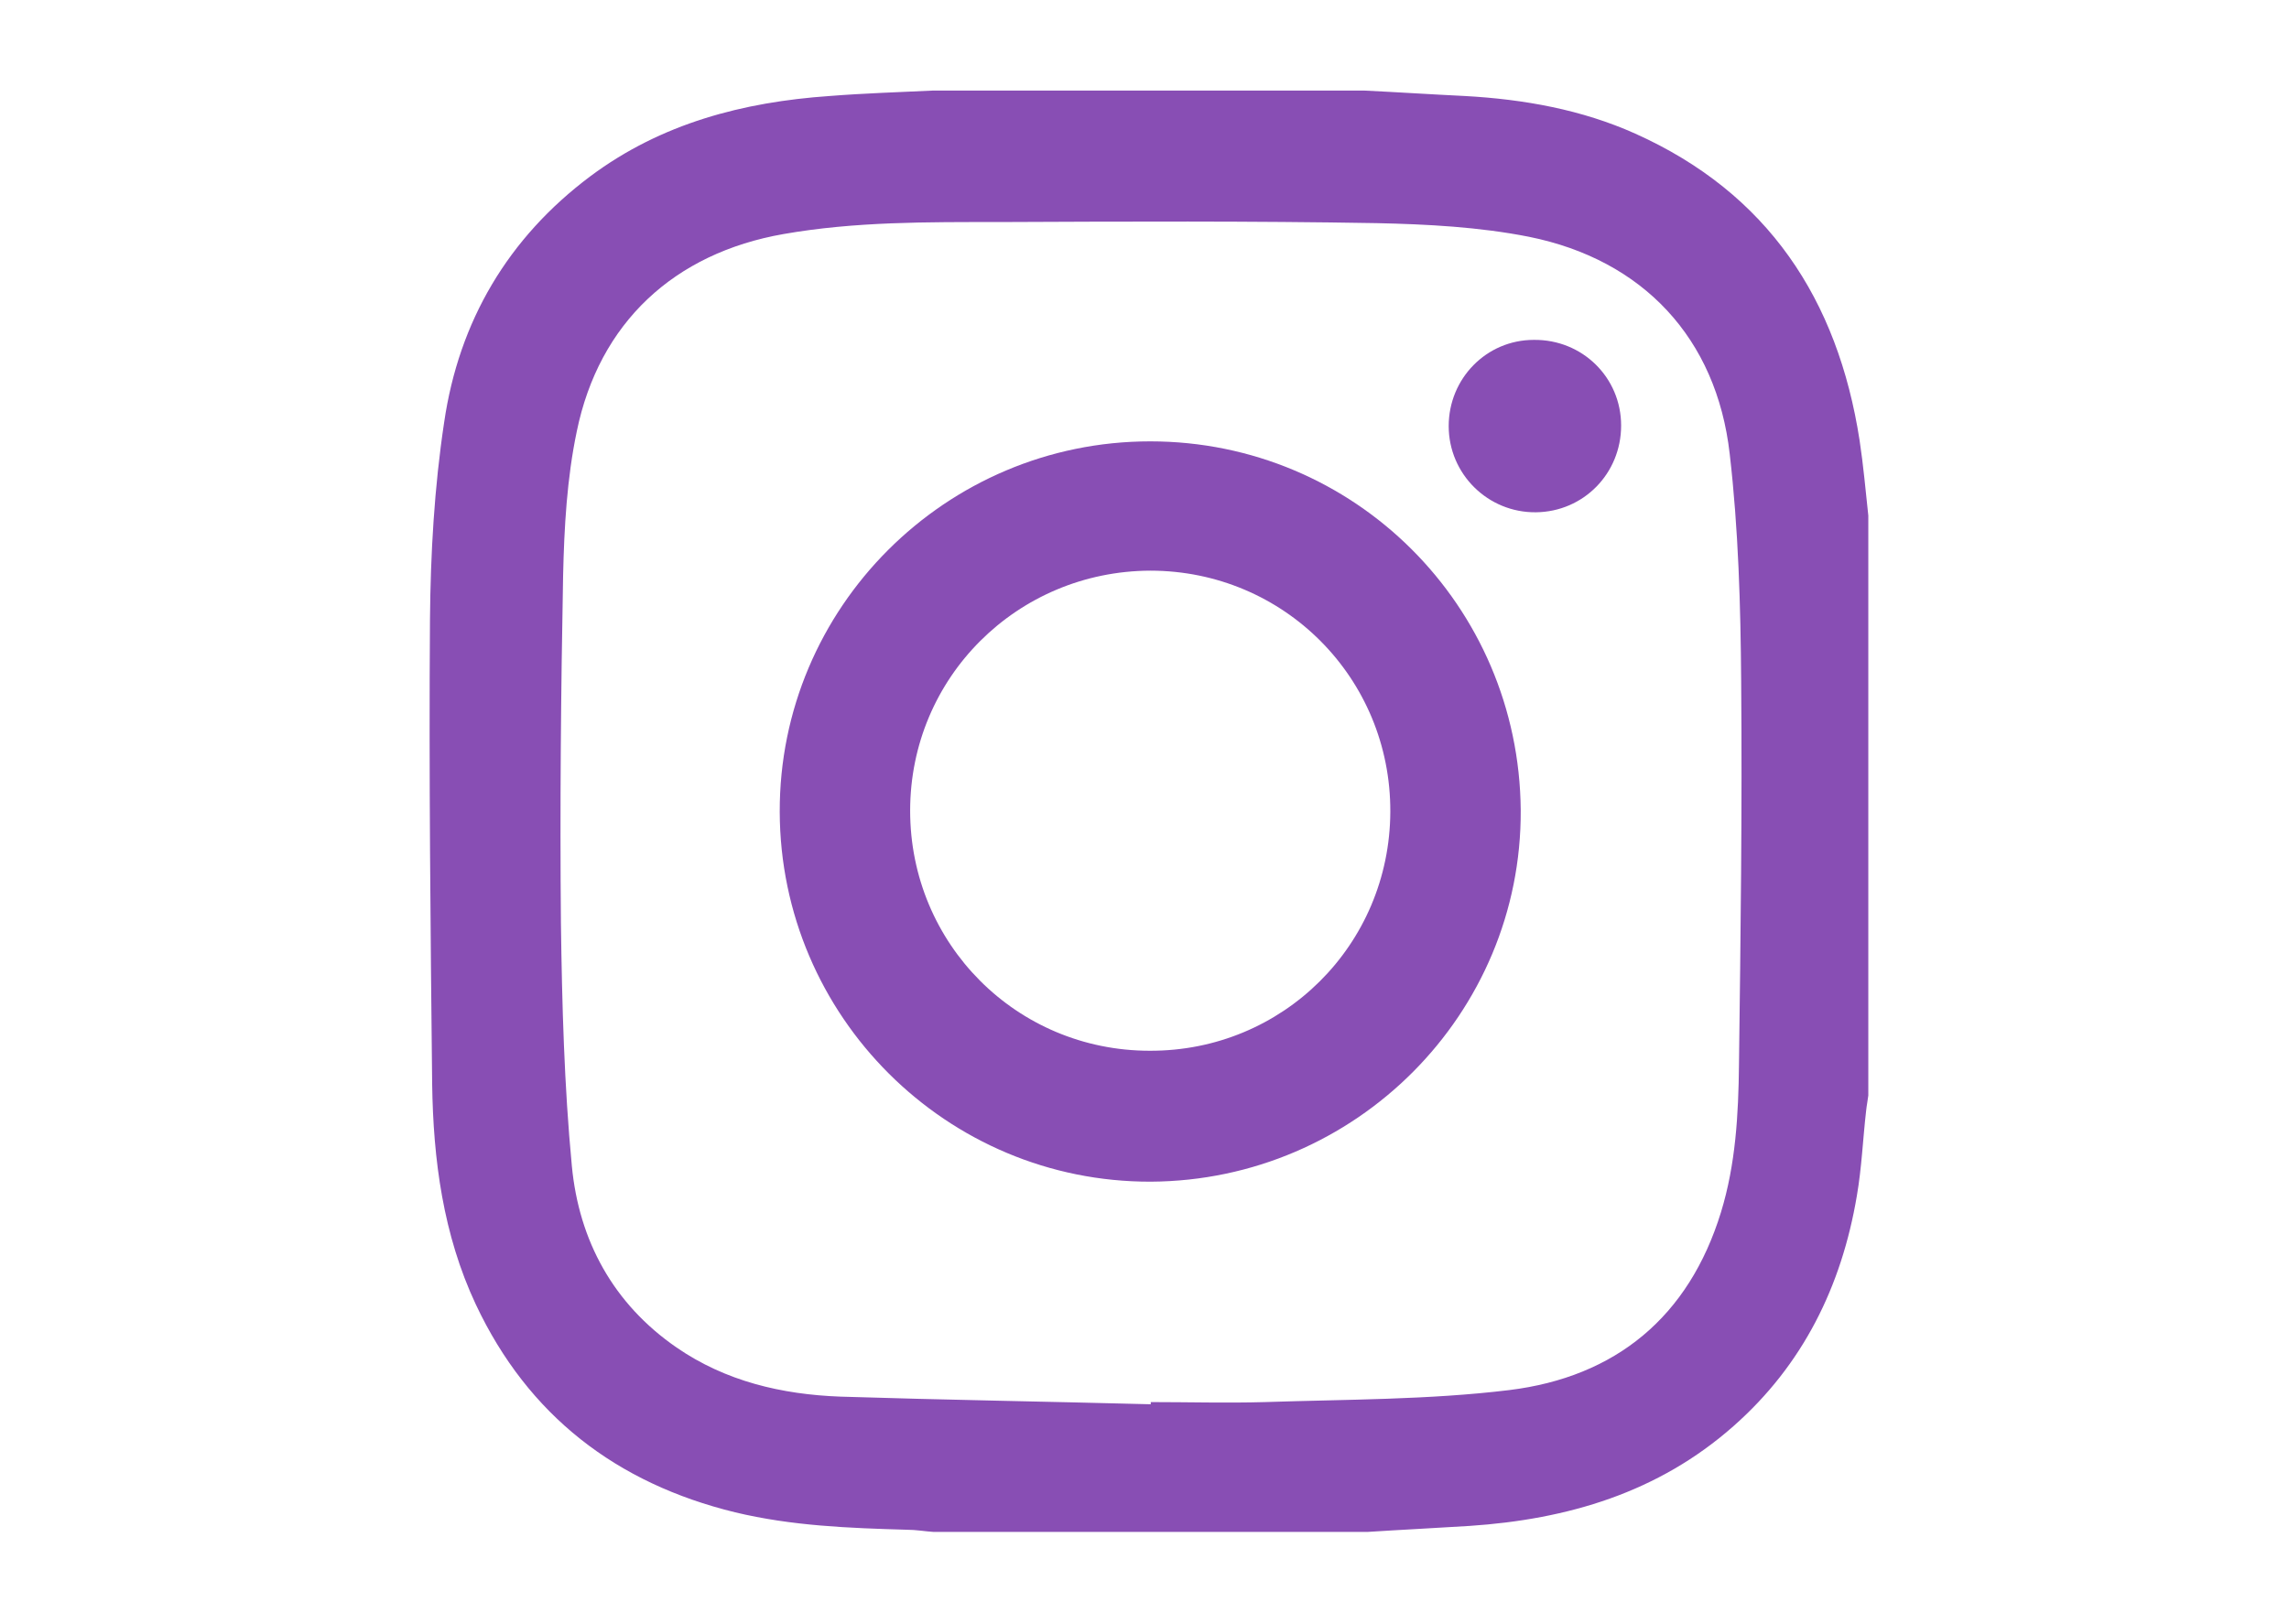 <?xml version="1.0" encoding="UTF-8"?> <!-- Generator: Adobe Illustrator 27.8.1, SVG Export Plug-In . SVG Version: 6.00 Build 0) --> <svg xmlns="http://www.w3.org/2000/svg" xmlns:xlink="http://www.w3.org/1999/xlink" id="Слой_1" x="0px" y="0px" viewBox="0 0 419.5 297.6" style="enable-background:new 0 0 419.5 297.6;" xml:space="preserve"> <style type="text/css"> .st0{fill:#884EB4;} </style> <g> <path class="st0" d="M250.6,280.8c-26.5,0-53,0-79.5,0c-1.6-0.1-3.2-0.4-4.9-0.4c-10.6-0.3-21.1-0.7-31.5-3.2 c-21.7-5.3-37.9-17.7-47.5-38.1c-6-12.8-7.8-26.5-8-40.4c-0.3-28.4-0.6-56.7-0.4-85.1c0.1-12.1,0.8-24.3,2.6-36.2 c2.7-18.5,11.7-33.8,26.8-45.1c13-9.7,28-13.6,43.8-14.7c6.3-0.5,12.7-0.7,19-1c26.3,0,52.6,0,79,0c6.2,0.3,12.3,0.7,18.5,1 c10.8,0.6,21.4,2.5,31.2,6.9c24.3,10.9,37.1,30.4,41.1,56.2c0.7,4.6,1.1,9.2,1.6,13.8c0,35.4,0,70.9,0,106.3 c-0.1,0.9-0.3,1.8-0.4,2.8c-0.6,5.2-0.8,10.4-1.7,15.6c-2.8,16.6-9.9,31-22.6,42.2c-13.8,12.2-30.4,17.1-48.4,18.3 C263,280.1,256.8,280.4,250.6,280.8z M210.9,257.4c0-0.1,0-0.3,0-0.4c7,0,13.9,0.2,20.9,0c14.9-0.5,30-0.4,44.8-2.2 c19.5-2.4,32.9-13.4,38.8-32.6c2.7-8.8,3.2-17.9,3.3-27.1c0.3-23.4,0.6-46.8,0.4-70.2c-0.1-13.9-0.5-27.9-2.1-41.7 c-2.4-21.2-15.9-35.6-36.8-39.8c-9.1-1.8-18.6-2.3-27.9-2.5c-23-0.4-46.1-0.3-69.1-0.2c-13.2,0-26.5-0.1-39.6,2.2 c-20,3.5-33.8,16.2-37.9,36.2c-1.8,8.6-2.3,17.5-2.5,26.4c-0.4,21.2-0.6,42.5-0.4,63.7c0.2,14.9,0.6,29.8,2,44.5 c1.3,13.7,7.6,25.3,19.2,33.3c9,6.2,19.3,8.6,30,9C172.9,256.6,191.9,256.9,210.9,257.4z"></path> <path class="st0" d="M210.9,216.6c-37.4,0.1-67.9-30.3-68-67.8c-0.1-37.4,30.4-67.9,67.9-67.9c37.4,0,67.6,30.1,67.9,67.6 C278.9,185.8,248.5,216.4,210.9,216.6z M166.8,148.6c0,24.4,19.5,44,43.9,44c24.4,0.1,44-19.4,44.1-43.8 c0.1-24.5-19.5-44.2-44-44.2C186.4,104.7,166.8,124.2,166.8,148.6z"></path> <path class="st0" d="M297.1,78c0,8.8-6.9,15.8-15.6,15.9c-8.8,0.1-16-7-16-15.8c0-8.7,6.9-15.8,15.6-15.8 C290,62.2,297.1,69.2,297.1,78z"></path> </g> </svg> 